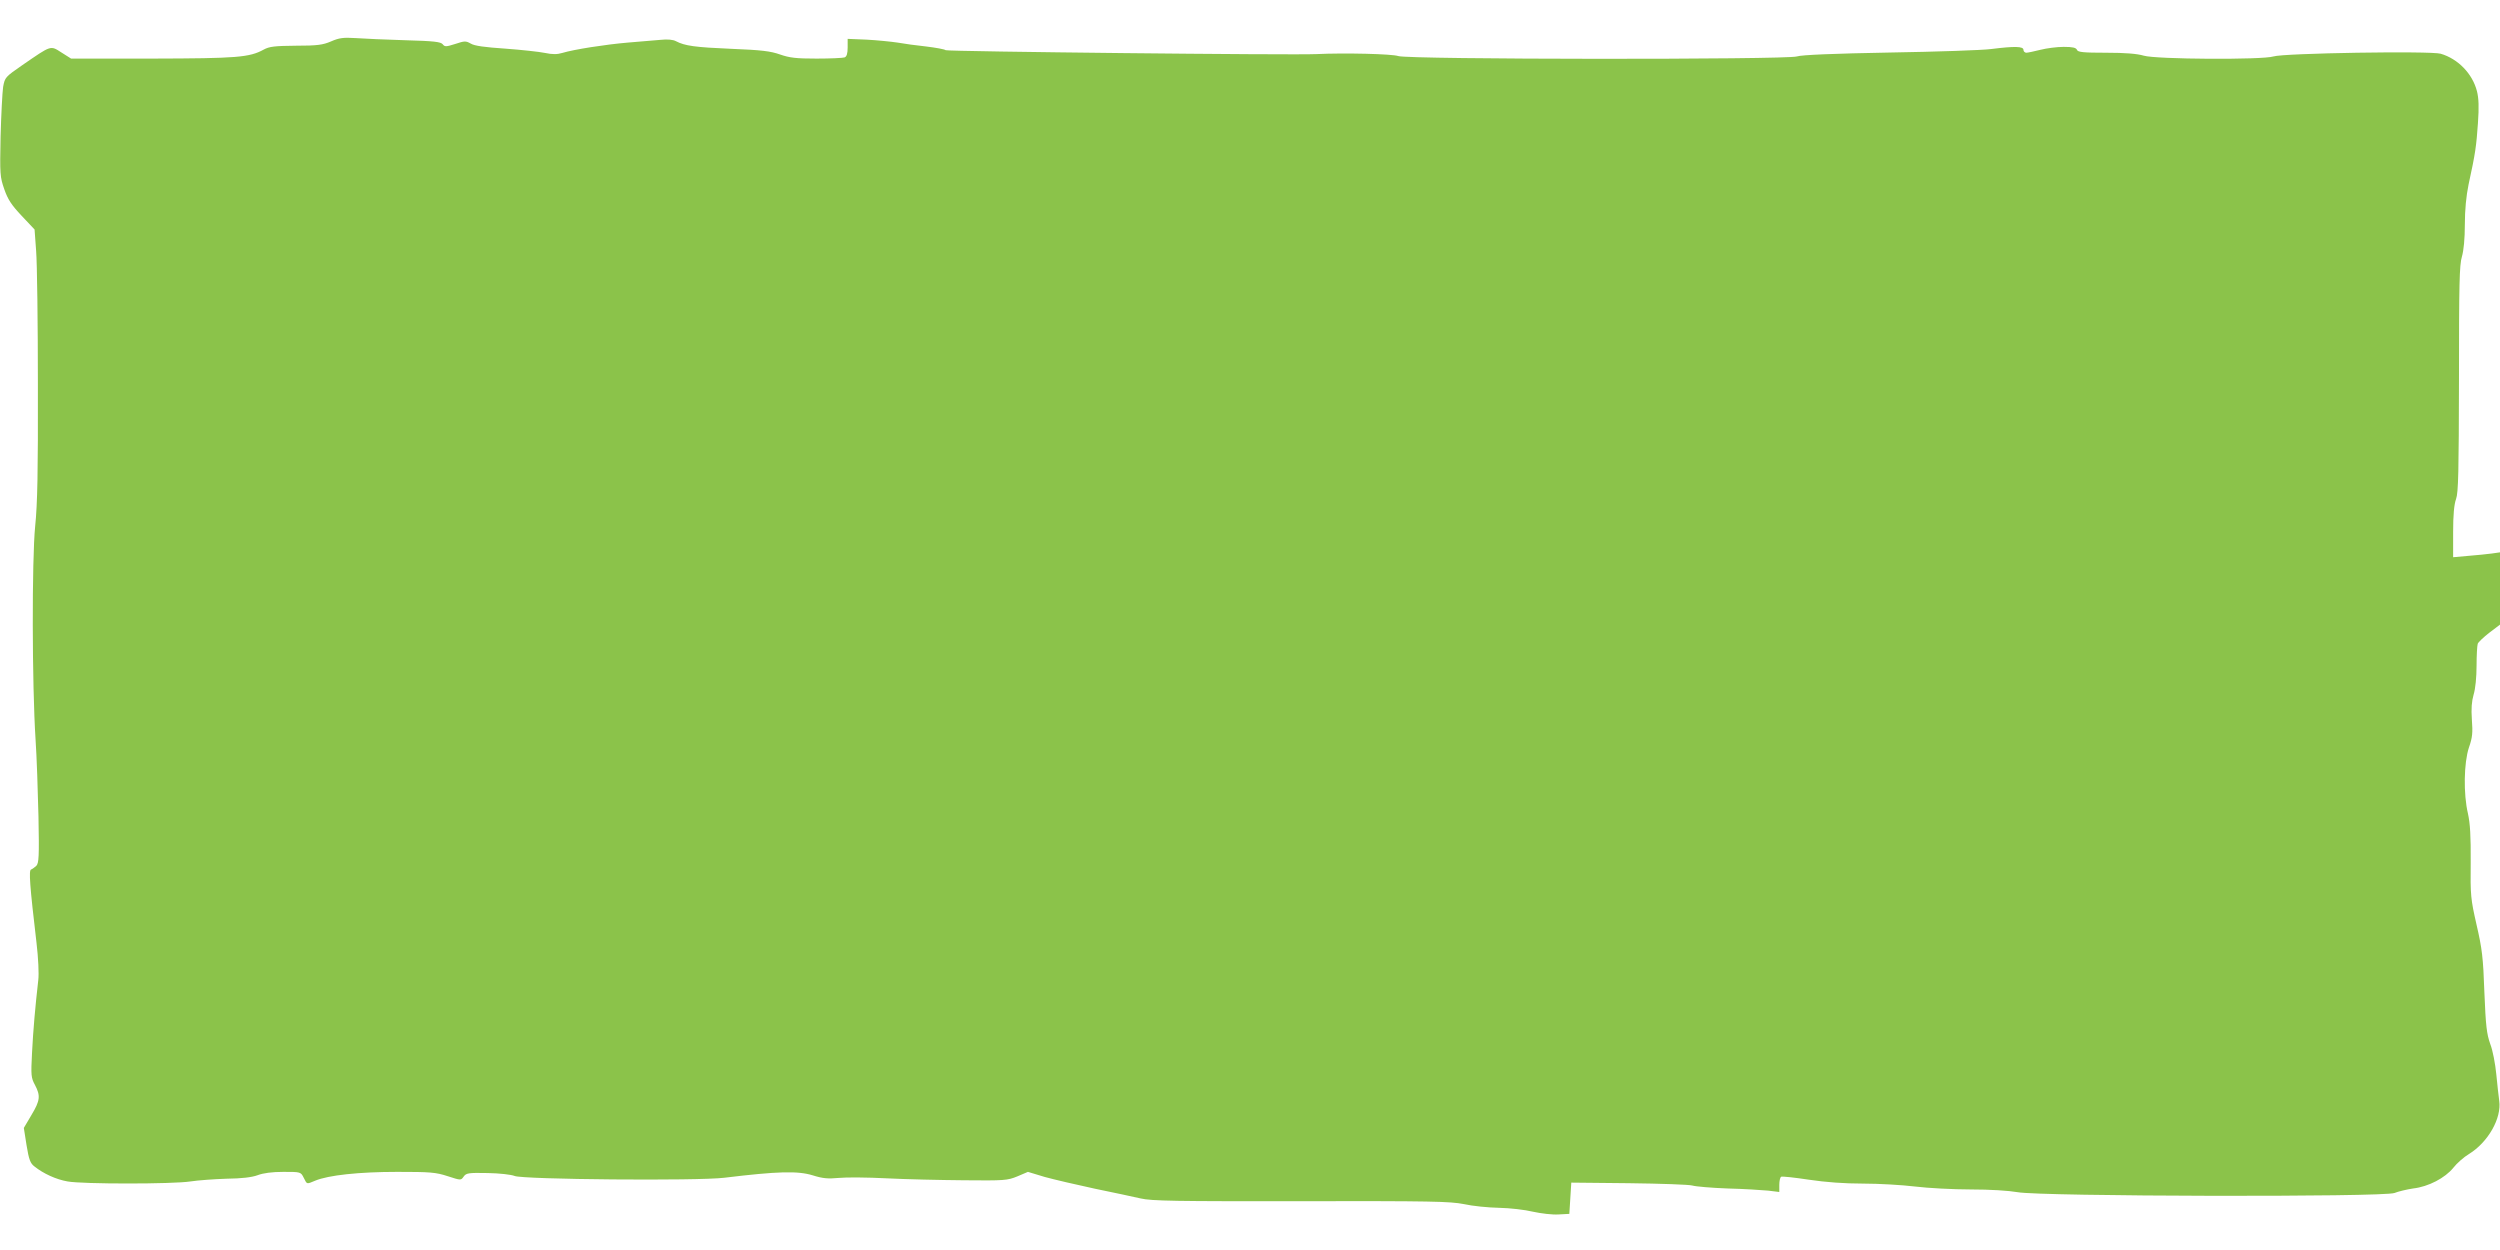 <?xml version="1.0" standalone="no"?>
<!DOCTYPE svg PUBLIC "-//W3C//DTD SVG 20010904//EN"
 "http://www.w3.org/TR/2001/REC-SVG-20010904/DTD/svg10.dtd">
<svg version="1.0" xmlns="http://www.w3.org/2000/svg"
 width="1280pt" height="640pt" viewBox="0 0 1280 640"
 preserveAspectRatio="xMidYMid meet">
<g transform="translate(0,640) scale(0.1,-0.1)"
fill="#8bc34a" stroke="none">
<path d="M1695 6188 c-42 -18 -70 -22 -180 -22 -108 -1 -136 -4 -165 -20 -73
-40 -136 -45 -571 -46 l-415 0 -49 31 c-58 37 -50 39 -200 -64 -88 -61 -90
-63 -99 -112 -4 -28 -10 -142 -13 -254 -4 -194 -3 -207 19 -270 18 -52 37 -81
89 -136 l66 -70 8 -110 c5 -60 9 -369 9 -685 1 -443 -2 -609 -14 -725 -17
-171 -16 -811 2 -1090 6 -88 12 -266 15 -396 4 -205 2 -238 -11 -252 -9 -8
-21 -17 -27 -19 -12 -4 -7 -79 28 -376 9 -76 13 -158 9 -190 -16 -140 -26
-256 -32 -372 -6 -116 -5 -128 15 -165 29 -55 27 -79 -18 -154 l-39 -66 14
-89 c12 -73 19 -92 40 -108 46 -37 112 -67 170 -77 75 -14 539 -14 629 0 39 6
122 12 185 14 78 1 129 7 159 18 29 11 74 17 132 17 88 0 89 0 104 -30 18 -35
13 -34 59 -15 67 28 224 45 420 45 168 0 197 -2 258 -22 68 -22 68 -22 82 -2
13 18 24 20 123 18 61 -1 121 -8 138 -15 42 -18 937 -26 1074 -9 272 33 376
36 453 12 51 -16 77 -18 132 -13 38 4 148 3 245 -2 97 -5 275 -9 396 -10 207
-2 223 -1 274 20 l54 23 86 -26 c47 -13 163 -40 256 -60 94 -19 199 -42 235
-50 55 -13 180 -15 820 -14 668 1 764 -1 835 -15 44 -10 125 -18 180 -19 55
-1 133 -10 174 -20 41 -9 99 -16 130 -14 l56 3 5 80 5 80 295 -3 c162 -2 309
-7 325 -12 17 -5 98 -12 180 -15 83 -2 176 -8 208 -11 l57 -7 0 36 c0 20 4 38
9 42 6 3 69 -4 142 -15 87 -13 182 -20 278 -20 80 0 200 -7 266 -15 65 -8 194
-15 285 -15 101 0 194 -6 240 -14 116 -22 1879 -26 1930 -4 20 8 62 18 95 23
79 9 164 54 206 106 18 23 54 55 81 71 97 60 167 183 154 272 -3 22 -10 84
-15 136 -5 52 -18 122 -31 155 -18 51 -23 91 -30 265 -6 177 -12 224 -40 345
-30 132 -32 150 -30 321 1 133 -3 198 -14 248 -24 101 -21 261 5 339 18 51 20
76 15 142 -4 57 -1 94 9 129 9 29 15 89 15 147 0 53 3 104 6 113 3 8 30 34 60
57 l54 41 0 185 0 185 -42 -6 c-24 -3 -78 -9 -120 -12 l-78 -7 0 129 c0 87 5
142 15 169 12 33 14 140 15 616 0 480 2 584 15 625 9 31 15 91 15 164 0 75 7
147 19 205 35 160 40 198 48 314 6 83 4 129 -5 164 -23 90 -97 166 -186 192
-53 15 -803 3 -856 -14 -56 -18 -602 -15 -664 4 -34 10 -94 15 -193 15 -118 0
-145 3 -149 15 -5 11 -22 15 -68 15 -34 0 -88 -7 -119 -15 -32 -8 -65 -15 -72
-15 -8 0 -15 7 -15 15 0 18 -45 19 -165 4 -44 -6 -278 -14 -520 -18 -281 -5
-453 -12 -475 -20 -53 -17 -1994 -16 -2041 2 -31 11 -275 17 -419 10 -118 -6
-1887 13 -1898 20 -6 5 -51 13 -100 19 -48 5 -114 14 -147 20 -33 5 -104 12
-157 15 l-98 4 0 -44 c0 -32 -5 -47 -16 -51 -9 -3 -73 -6 -143 -6 -105 0 -138
4 -187 21 -48 17 -95 23 -249 29 -187 8 -238 15 -284 39 -14 8 -44 11 -79 7
-32 -3 -106 -9 -167 -14 -117 -10 -276 -35 -336 -53 -26 -8 -51 -8 -89 0 -29
6 -121 16 -203 22 -104 7 -158 14 -177 26 -25 14 -31 14 -79 -2 -47 -15 -54
-15 -64 -2 -10 13 -46 17 -192 21 -99 3 -214 8 -255 11 -62 4 -84 1 -125 -17z"/>
</g>
</svg>
